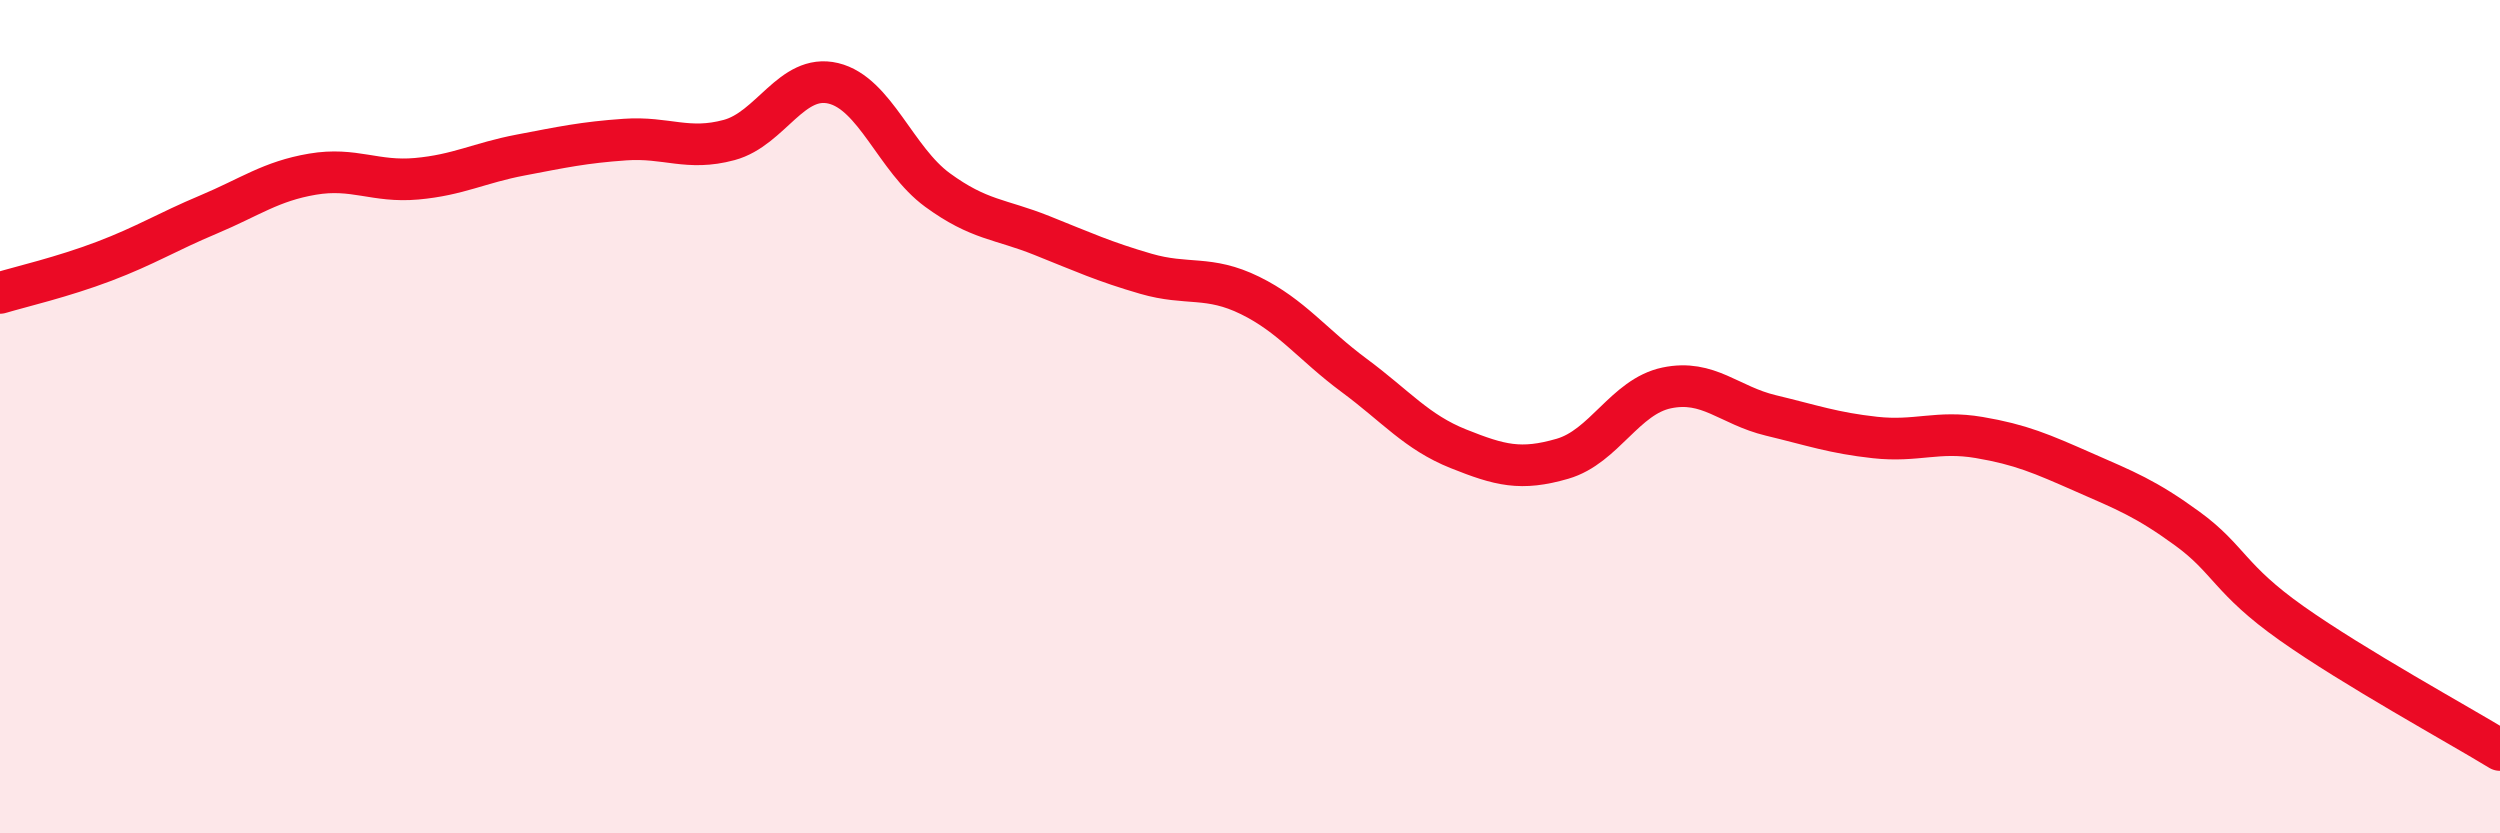 
    <svg width="60" height="20" viewBox="0 0 60 20" xmlns="http://www.w3.org/2000/svg">
      <path
        d="M 0,7.03 C 0.5,6.88 1.5,6.65 2.5,6.27 C 3.5,5.89 4,5.57 5,5.15 C 6,4.73 6.5,4.35 7.5,4.18 C 8.5,4.01 9,4.38 10,4.29 C 11,4.2 11.5,3.91 12.5,3.72 C 13.5,3.53 14,3.42 15,3.35 C 16,3.28 16.5,3.63 17.5,3.36 C 18.5,3.09 19,1.76 20,2 C 21,2.24 21.5,3.83 22.5,4.56 C 23.5,5.29 24,5.25 25,5.65 C 26,6.05 26.5,6.28 27.5,6.57 C 28.5,6.86 29,6.6 30,7.09 C 31,7.58 31.5,8.27 32.5,9.01 C 33.5,9.75 34,10.37 35,10.77 C 36,11.17 36.5,11.3 37.5,11.01 C 38.5,10.72 39,9.52 40,9.31 C 41,9.1 41.5,9.73 42.5,9.97 C 43.5,10.21 44,10.39 45,10.5 C 46,10.61 46.5,10.33 47.5,10.5 C 48.5,10.67 49,10.89 50,11.33 C 51,11.77 51.5,11.96 52.5,12.69 C 53.5,13.42 53.5,13.9 55,14.96 C 56.5,16.02 59,17.39 60,18L60 20L0 20Z"
        fill="#EB0A25"
        opacity="0.1"
        stroke-linecap="round"
        stroke-linejoin="round"
      />
      <path
        d="M 0,7.03 C 0.5,6.88 1.5,6.65 2.5,6.27 C 3.5,5.89 4,5.57 5,5.15 C 6,4.73 6.5,4.35 7.5,4.18 C 8.5,4.01 9,4.38 10,4.29 C 11,4.2 11.5,3.91 12.5,3.72 C 13.5,3.53 14,3.42 15,3.35 C 16,3.28 16.5,3.63 17.5,3.36 C 18.5,3.09 19,1.76 20,2 C 21,2.24 21.5,3.83 22.5,4.56 C 23.5,5.29 24,5.25 25,5.65 C 26,6.05 26.5,6.28 27.5,6.57 C 28.5,6.86 29,6.6 30,7.09 C 31,7.58 31.5,8.27 32.5,9.01 C 33.5,9.75 34,10.37 35,10.77 C 36,11.17 36.5,11.3 37.5,11.01 C 38.5,10.72 39,9.52 40,9.31 C 41,9.1 41.5,9.73 42.5,9.97 C 43.5,10.21 44,10.39 45,10.5 C 46,10.61 46.5,10.33 47.5,10.5 C 48.5,10.67 49,10.89 50,11.33 C 51,11.77 51.5,11.96 52.5,12.69 C 53.5,13.42 53.5,13.9 55,14.96 C 56.5,16.02 59,17.39 60,18"
        stroke="#EB0A25"
        stroke-width="1"
        fill="none"
        stroke-linecap="round"
        stroke-linejoin="round"
      />
    </svg>
  